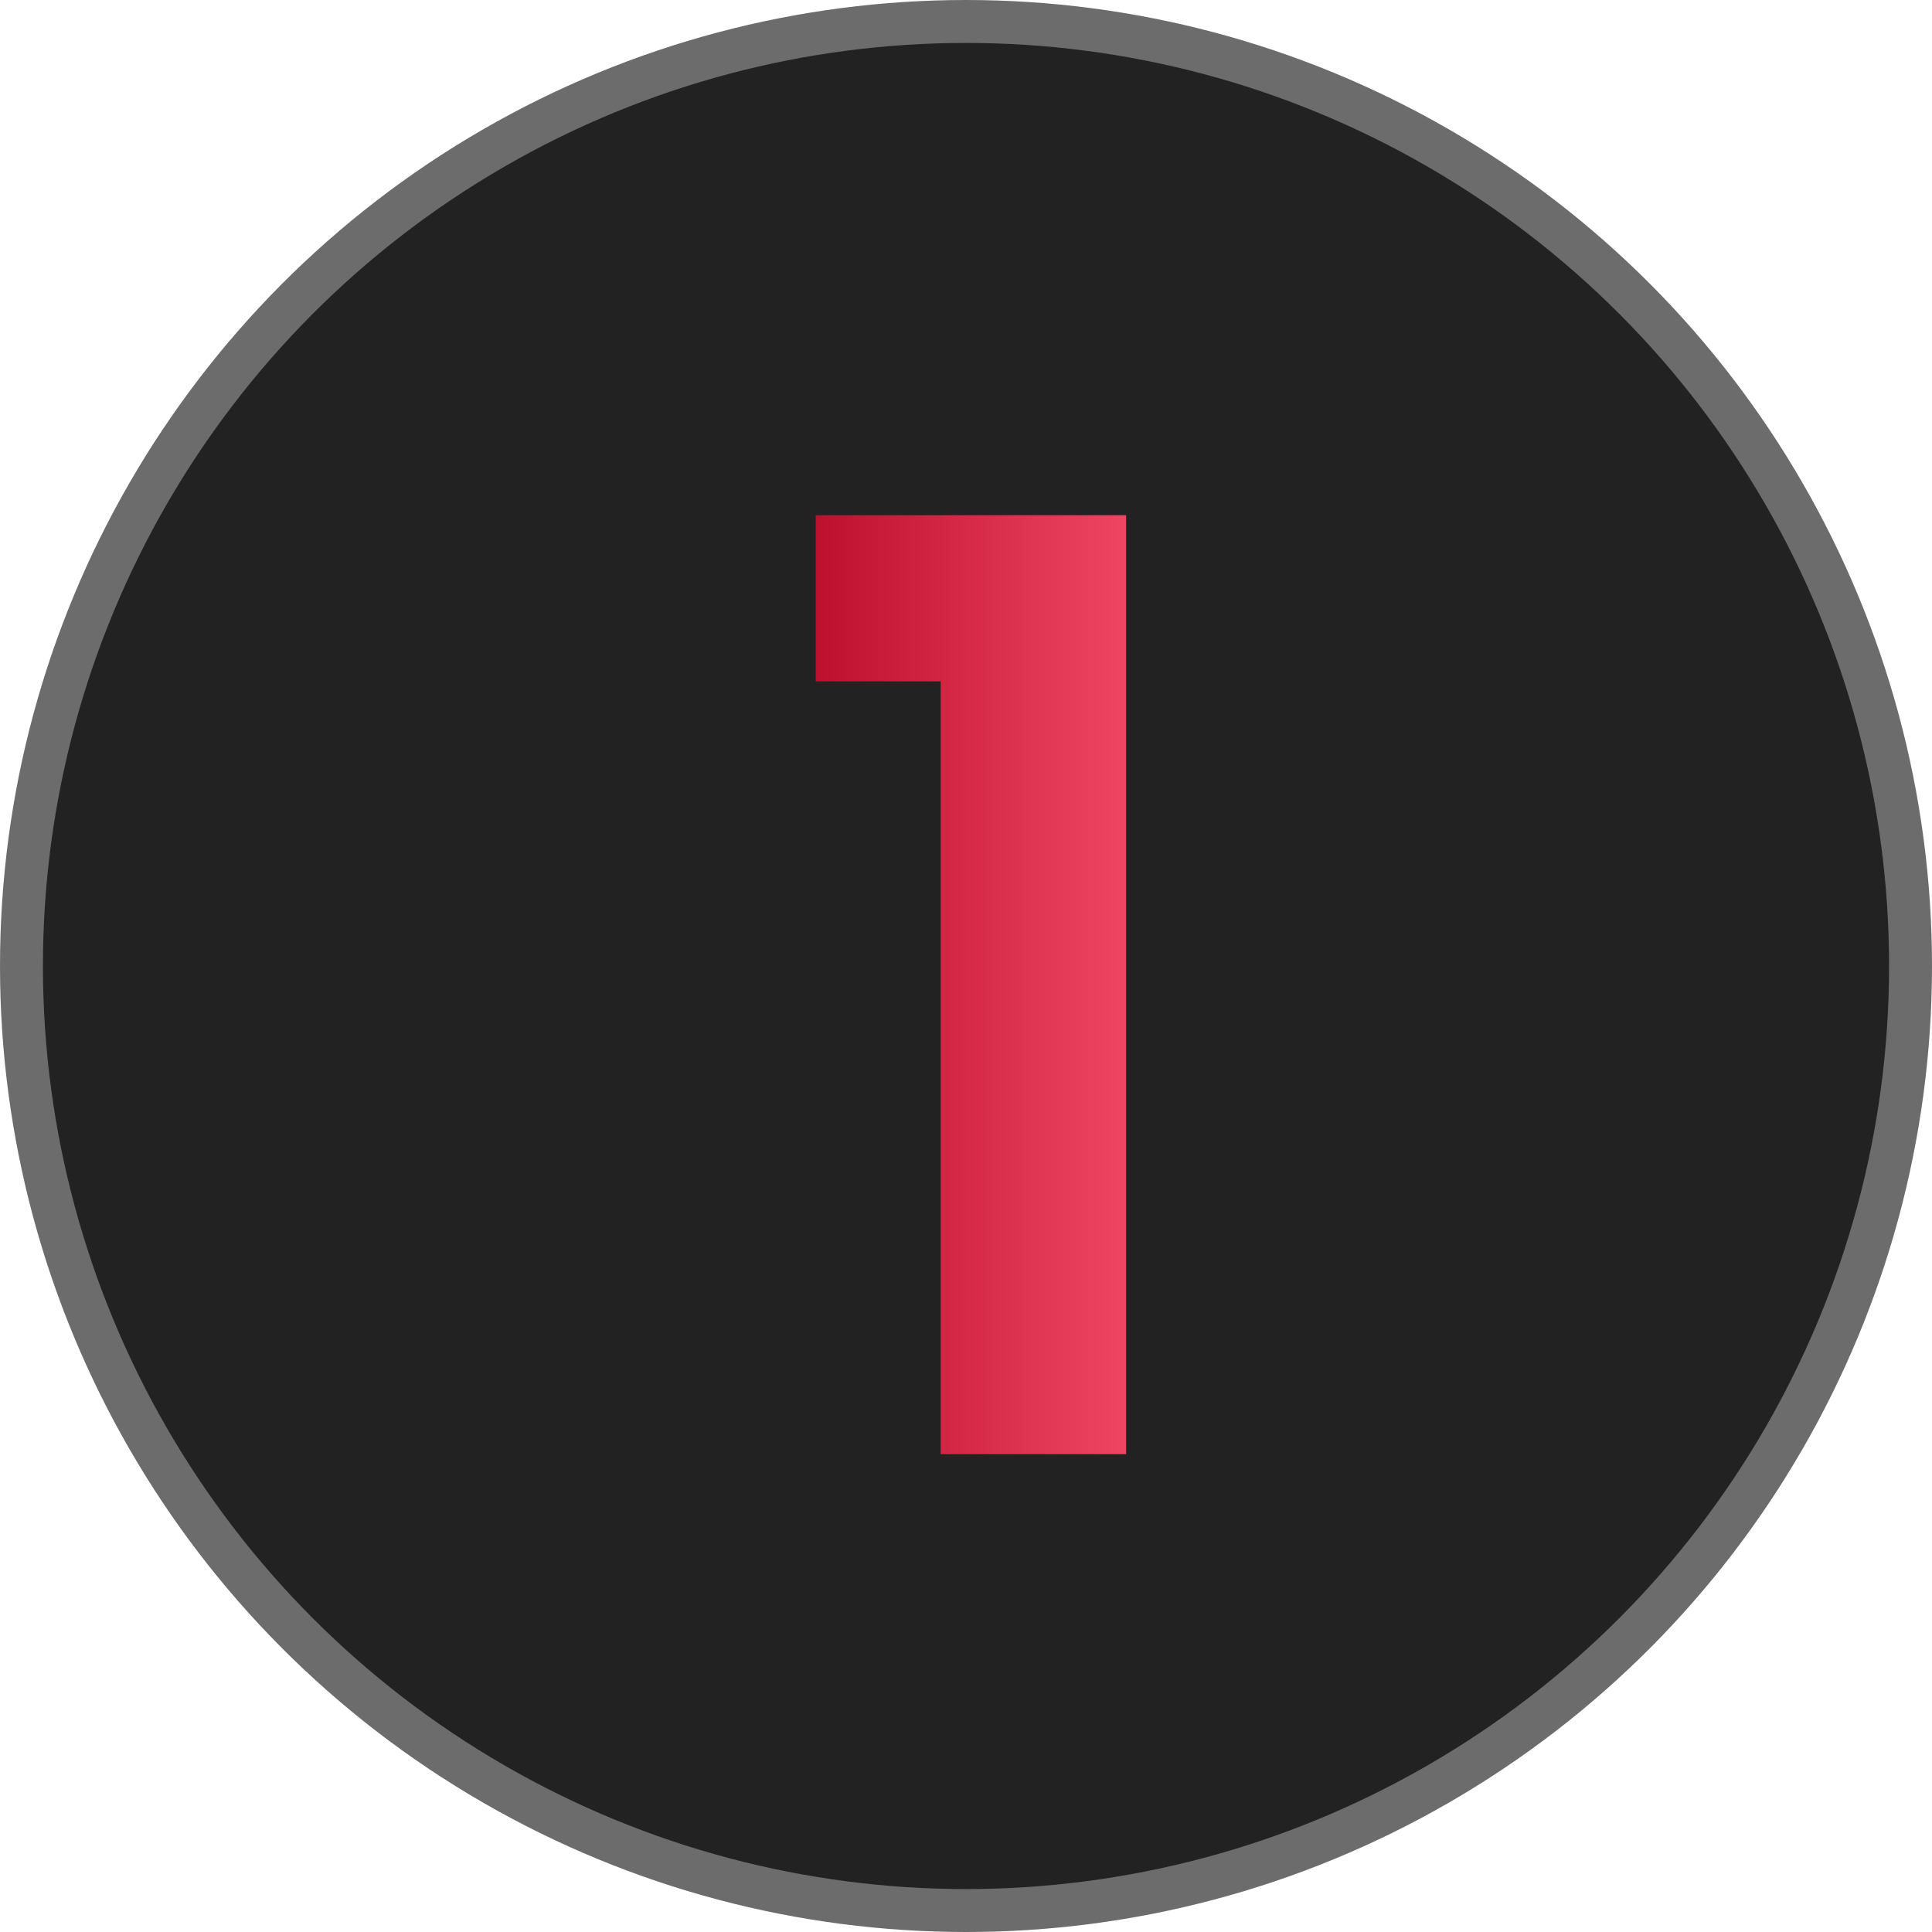 <svg xmlns="http://www.w3.org/2000/svg" width="45" height="45" viewBox="0 0 45 45" fill="none"><circle cx="22.5" cy="22.5" r="22" fill="#222222" stroke="#6C6C6C"></circle><path d="M19 15.87V12H26.23V33.87H21.91V15.87H19Z" fill="url(#paint0_linear_926_57)"></path><defs><linearGradient id="paint0_linear_926_57" x1="19" y1="22.935" x2="26.23" y2="22.935" gradientUnits="userSpaceOnUse"><stop stop-color="#BD102E"></stop><stop offset="1" stop-color="#EF4562"></stop></linearGradient></defs></svg>